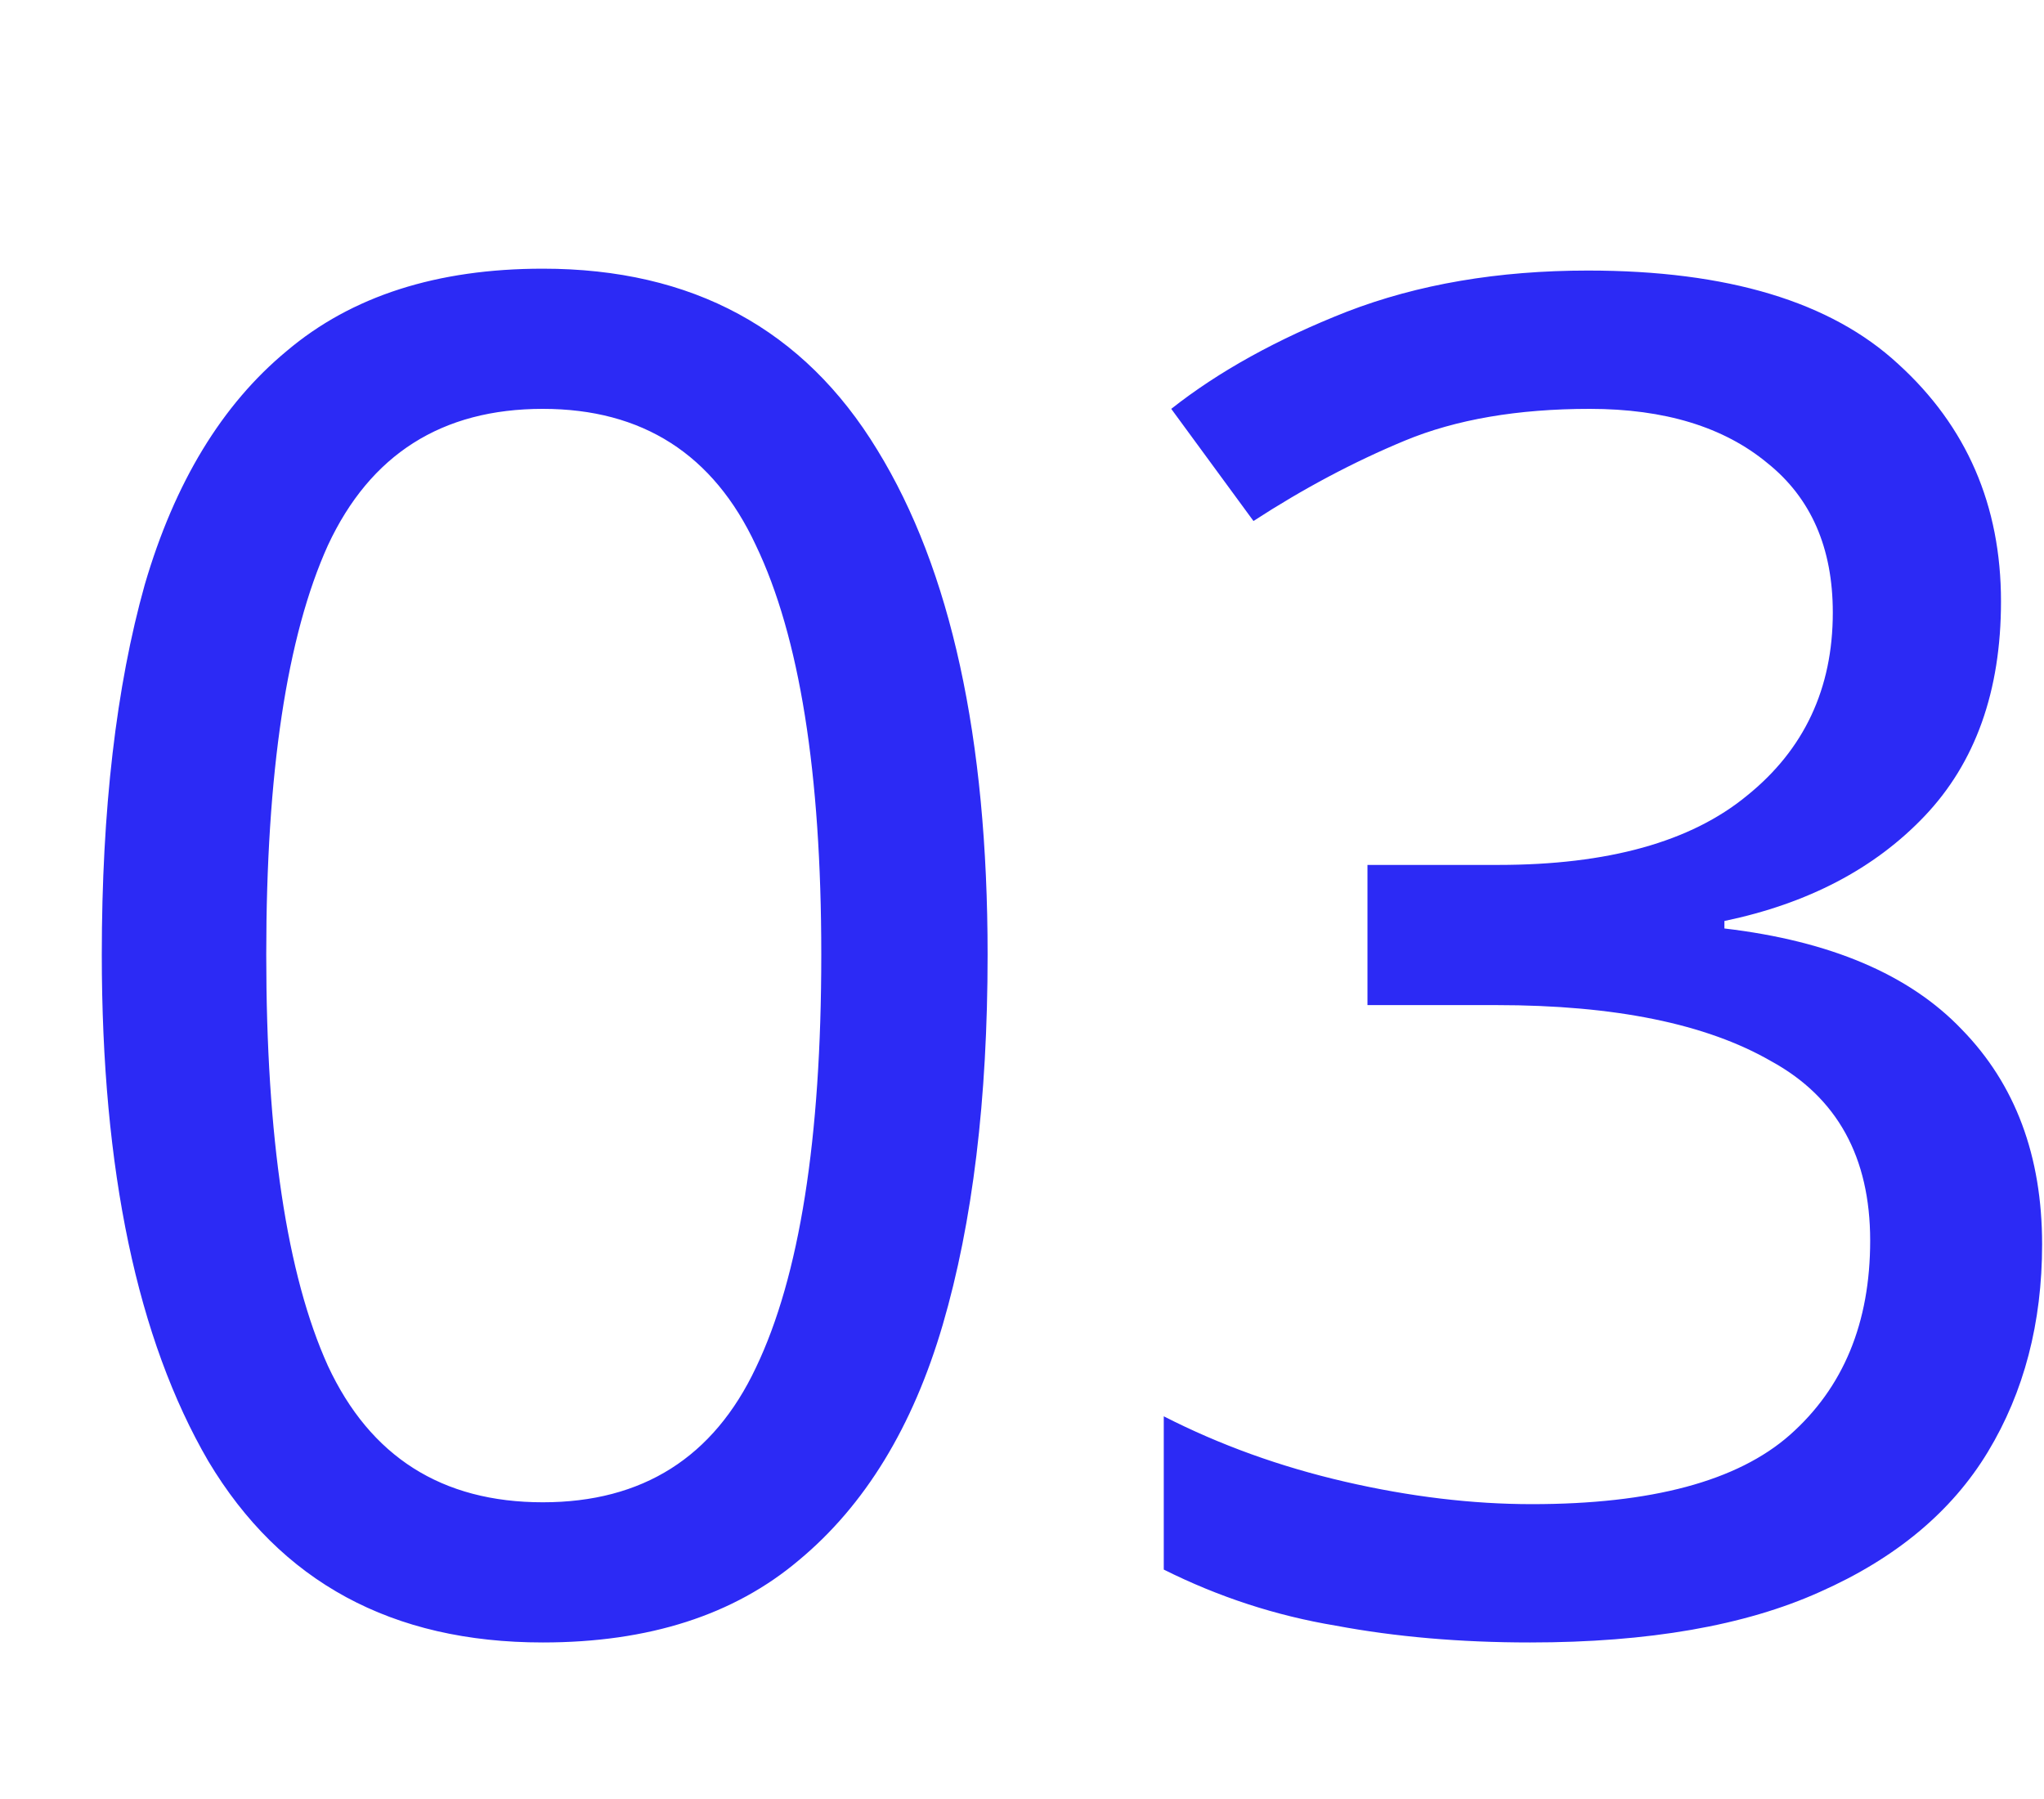 <svg width="175" height="154" viewBox="0 0 175 154" fill="none" xmlns="http://www.w3.org/2000/svg">
<path d="M84.555 81.72C84.555 94.093 83.275 104.653 80.715 113.4C78.155 122.147 74.048 128.867 68.395 133.56C62.848 138.253 55.542 140.6 46.475 140.6C33.568 140.6 24.022 135.427 17.835 125.08C11.755 114.627 8.715 100.173 8.715 81.72C8.715 69.347 9.942 58.787 12.395 50.04C14.955 41.293 19.008 34.627 24.555 30.04C30.102 25.347 37.408 23 46.475 23C59.275 23 68.822 28.173 75.115 38.52C81.408 48.76 84.555 63.16 84.555 81.72ZM22.795 81.72C22.795 97.4 24.555 109.133 28.075 116.92C31.702 124.707 37.835 128.6 46.475 128.6C55.008 128.6 61.088 124.76 64.715 117.08C68.448 109.293 70.315 97.507 70.315 81.72C70.315 66.147 68.448 54.467 64.715 46.68C61.088 38.893 55.008 35 46.475 35C37.835 35 31.702 38.893 28.075 46.68C24.555 54.467 22.795 66.147 22.795 81.72ZM171.318 51.48C171.318 59.16 169.131 65.293 164.758 69.88C160.491 74.36 154.784 77.347 147.638 78.84V79.48C156.704 80.547 163.478 83.427 167.958 88.12C172.544 92.813 174.838 98.947 174.838 106.52C174.838 113.24 173.291 119.16 170.198 124.28C167.104 129.4 162.304 133.4 155.798 136.28C149.398 139.16 141.131 140.6 130.998 140.6C125.024 140.6 119.478 140.12 114.358 139.16C109.238 138.307 104.331 136.707 99.638 134.36V121.24C104.438 123.693 109.611 125.56 115.158 126.84C120.704 128.12 126.038 128.76 131.158 128.76C141.398 128.76 148.758 126.787 153.238 122.84C157.824 118.787 160.118 113.24 160.118 106.2C160.118 99.053 157.291 93.933 151.638 90.84C146.091 87.64 138.251 86.04 128.118 86.04H117.078V74.04H128.278C137.664 74.04 144.758 72.067 149.558 68.12C154.464 64.173 156.918 58.947 156.918 52.44C156.918 46.893 155.051 42.627 151.318 39.64C147.584 36.547 142.518 35 136.118 35C129.931 35 124.651 35.907 120.278 37.72C115.904 39.533 111.584 41.827 107.318 44.6L100.278 35C104.331 31.8 109.344 29.027 115.318 26.68C121.398 24.333 128.278 23.16 135.958 23.16C147.904 23.16 156.758 25.827 162.518 31.16C168.384 36.493 171.318 43.267 171.318 51.48Z" fill="#2C2AF5"/>
</svg>
